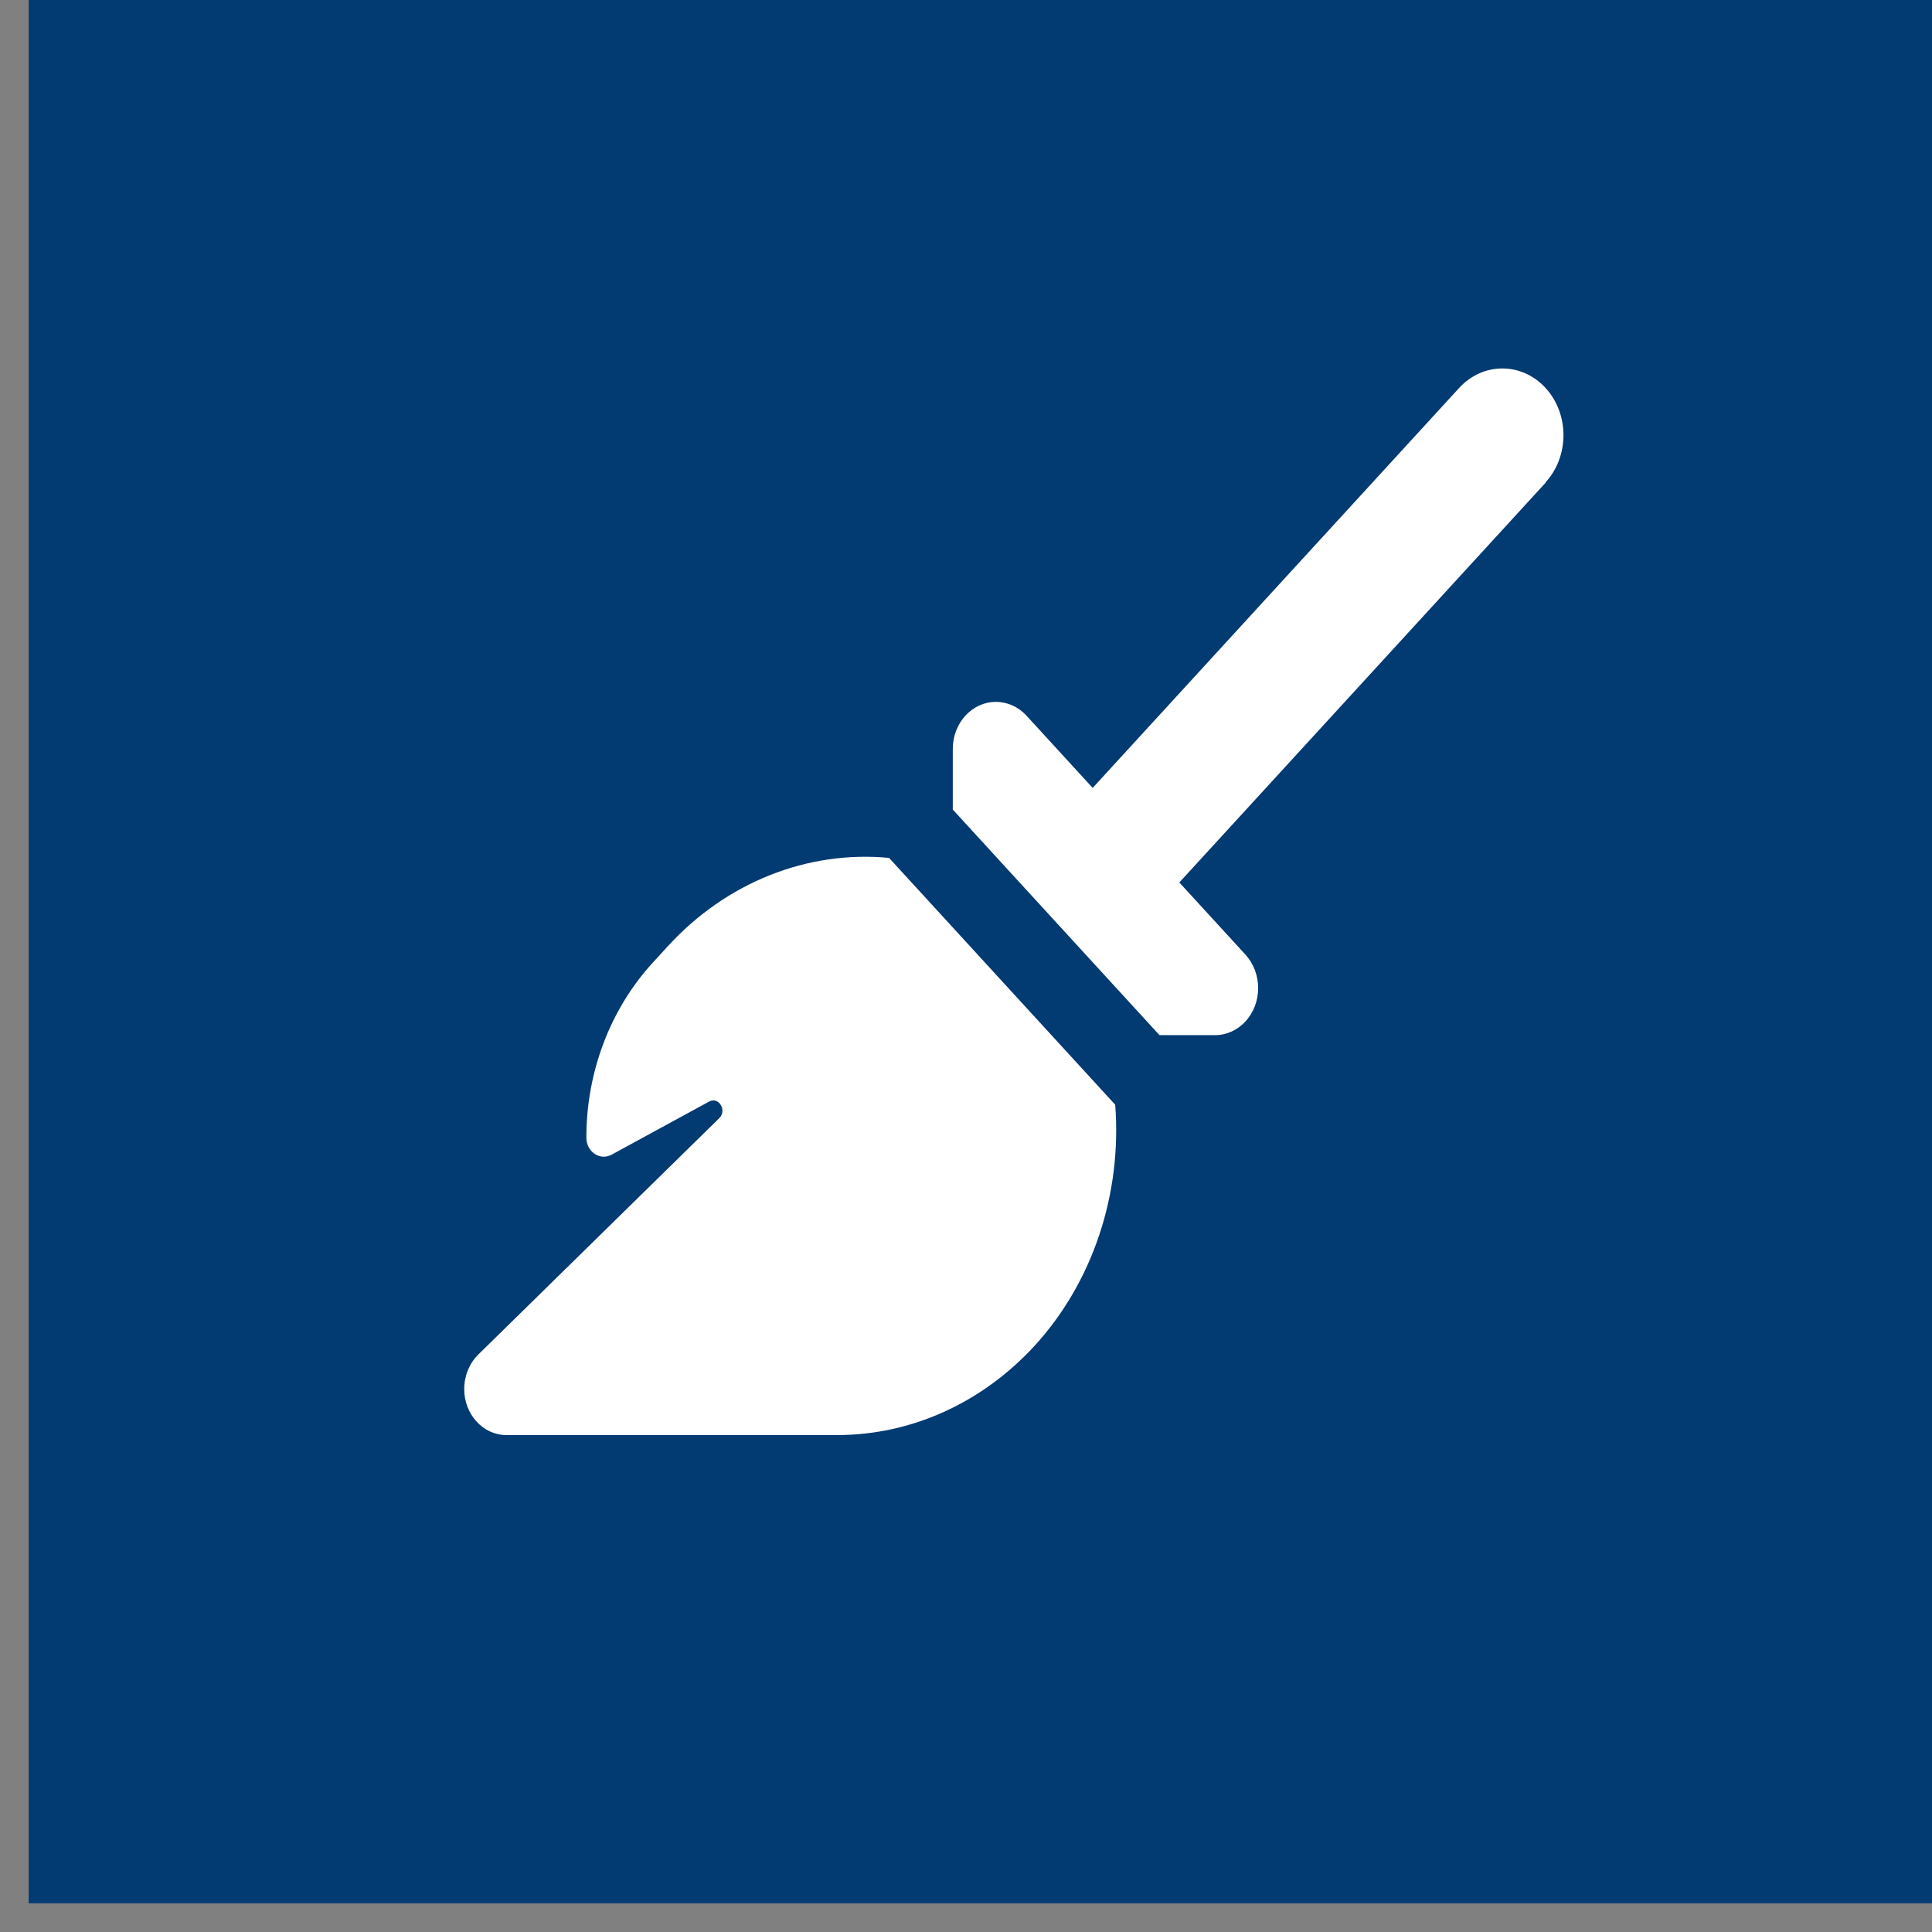 <?xml version="1.0"?>
<svg width="64" height="64" xmlns="http://www.w3.org/2000/svg" xmlns:svg="http://www.w3.org/2000/svg" xmlns:xlink="http://www.w3.org/1999/xlink">
 <rect width="100%" height="100%" fill="#808080" stroke="none"/>
 <!-- Created with SVG-edit - https://github.com/SVG-Edit/svgedit-->
 <defs>
  <symbol id="svg_51" viewBox="0 0 576 512" xmlns="http://www.w3.org/2000/svg">
   <!--!Font Awesome Free 6.6.0 by @fontawesome - https://fontawesome.com License - https://fontawesome.com/license/free Copyright 2024 Fonticons, Inc.-->
   <path d="m566.6,54.6c12.5,-12.5 12.5,-32.8 0,-45.3s-32.8,-12.5 -45.3,0l-192,192l-34.7,-34.7c-4.2,-4.2 -10,-6.6 -16,-6.6c-12.5,0 -22.6,10.1 -22.6,22.6l0,29.1l108.3,108.3l29.1,0c12.5,0 22.6,-10.1 22.6,-22.6c0,-6 -2.4,-11.8 -6.6,-16l-34.7,-34.7l192,-192l-0.1,-0.1zm-225.5,298.8l-118.5,-118.5c-42.7,-3.7 -85.2,11.7 -115.8,42.3l-8,8c-22.3,22.3 -34.8,52.5 -34.8,84c0,6.8 7.1,11.2 13.2,8.2l51.1,-25.5c5,-2.5 9.5,4.1 5.4,7.9l-126.4,113.6c-4.6,4.2 -7.3,10.2 -7.3,16.5c0,12.2 9.9,22.1 22.1,22.1l173.3,0c38.8,0 75.9,-15.4 103.4,-42.8c30.6,-30.6 45.9,-73.1 42.3,-115.8z"/>
  </symbol>
 </defs>
 <g class="layer">
  <title>Layer 1</title>
  <rect fill="#023a72" height="63.16" id="svg_15" transform="matrix(1 0 0 1 0 0)" width="63.16" x="0.95" y="-0.11"/>
  <use fill="#ffffff" id="svg_52" transform="matrix(0.569 0 0 0.621 5.585 -2.2)" x="17.21" xlink:href="#svg_51" y="19.65"/>
 </g>
</svg>